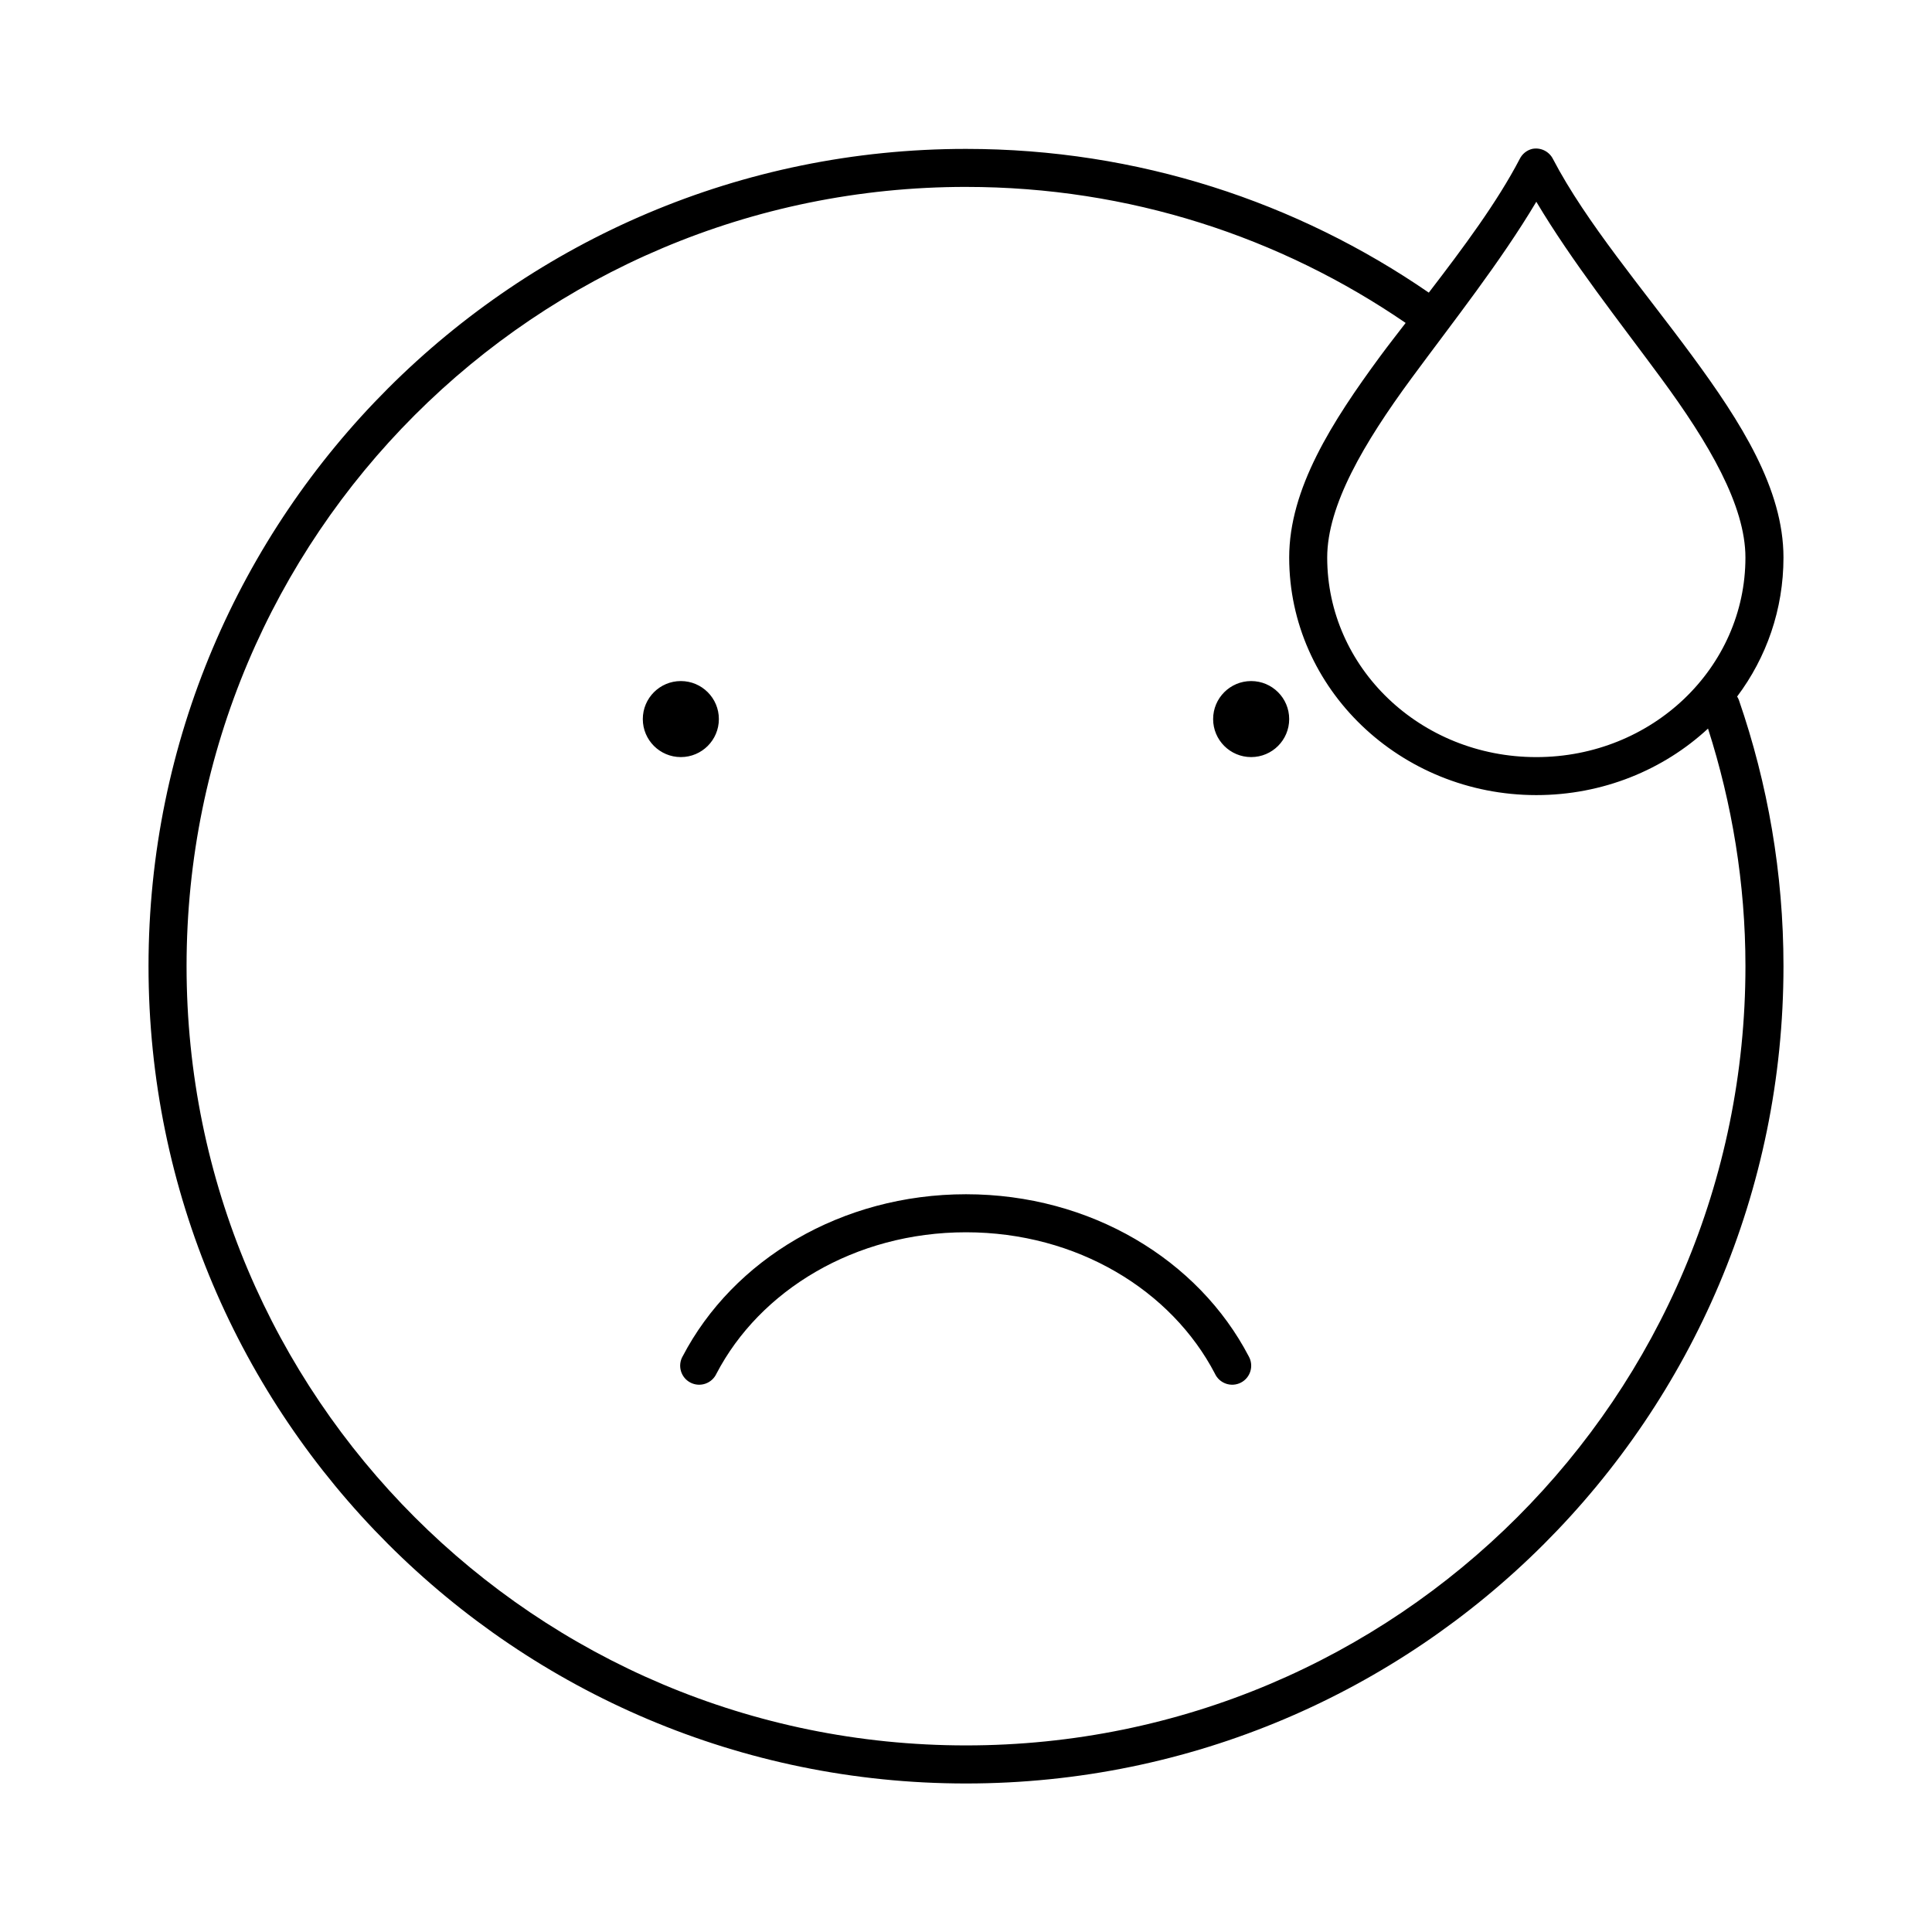 <?xml version="1.0" encoding="UTF-8"?>
<!-- Uploaded to: ICON Repo, www.iconrepo.com, Generator: ICON Repo Mixer Tools -->
<svg fill="#000000" width="800px" height="800px" version="1.1" viewBox="144 144 512 512" xmlns="http://www.w3.org/2000/svg">
 <path d="m400 183.46c-119.59 0-216.64 97.027-216.64 216.59 0 119.56 97.051 216.59 216.64 216.59s216.64-97.031 216.64-216.59c0-24.691-4.188-48.41-11.809-70.516-0.125-0.332-0.281-0.648-0.473-0.945 7.769-10.34 12.281-23.094 12.281-36.836 0-18.203-11.285-35.906-24.246-53.516s-28.043-35.242-36.84-52.102c-1.023-2.031-3.281-3.129-5.512-2.676-1.441 0.363-2.652 1.34-3.305 2.676-6 11.496-14.906 23.449-24.09 35.414-34.879-24.012-77.109-38.09-122.64-38.09zm0 10.074c43.301 0 83.316 13.301 116.51 36.047-2.215 2.902-4.477 5.754-6.613 8.656-12.965 17.605-24.25 35.312-24.25 53.512 0 34.832 29.496 62.961 65.496 62.961 17.602 0 33.695-6.688 45.5-17.629 6.356 19.844 9.918 41.031 9.918 62.961 0 114.11-92.422 206.51-206.56 206.51s-206.56-92.398-206.56-206.51 92.422-206.51 206.56-206.51zm151.14 3.934c9.531 16 21.973 31.684 33.062 46.75 12.664 17.207 22.355 33.746 22.355 47.535 0 29.148-24.641 52.887-55.418 52.887-30.781 0-55.418-23.738-55.418-52.887 0-13.789 9.691-30.328 22.355-47.535 11.09-15.066 23.531-30.75 33.062-46.75zm-226.71 127.02c-5.566 0-10.078 4.512-10.078 10.074s4.512 10.074 10.078 10.074c5.566 0 10.078-4.512 10.078-10.074s-4.512-10.074-10.078-10.074zm151.14 0c-5.566 0-10.078 4.512-10.078 10.074s4.512 10.074 10.078 10.074c5.566 0 10.078-4.512 10.078-10.074s-4.512-10.074-10.078-10.074zm-75.57 136c-33.023 0-61.734 17.332-75.098 42.973h-0.008c-0.672 1.195-0.824 2.613-0.426 3.926 0.395 1.316 1.312 2.41 2.535 3.031 1.223 0.621 2.648 0.719 3.941 0.266 1.297-0.449 2.352-1.41 2.926-2.656 11.488-22.035 36.637-37.461 66.125-37.461s54.473 15.414 65.969 37.461h-0.004c0.574 1.246 1.629 2.207 2.926 2.656 1.293 0.453 2.719 0.355 3.941-0.266 1.223-0.621 2.141-1.715 2.535-3.031 0.398-1.312 0.246-2.731-0.426-3.926-13.359-25.625-41.918-42.973-74.941-42.973z"/>
</svg>